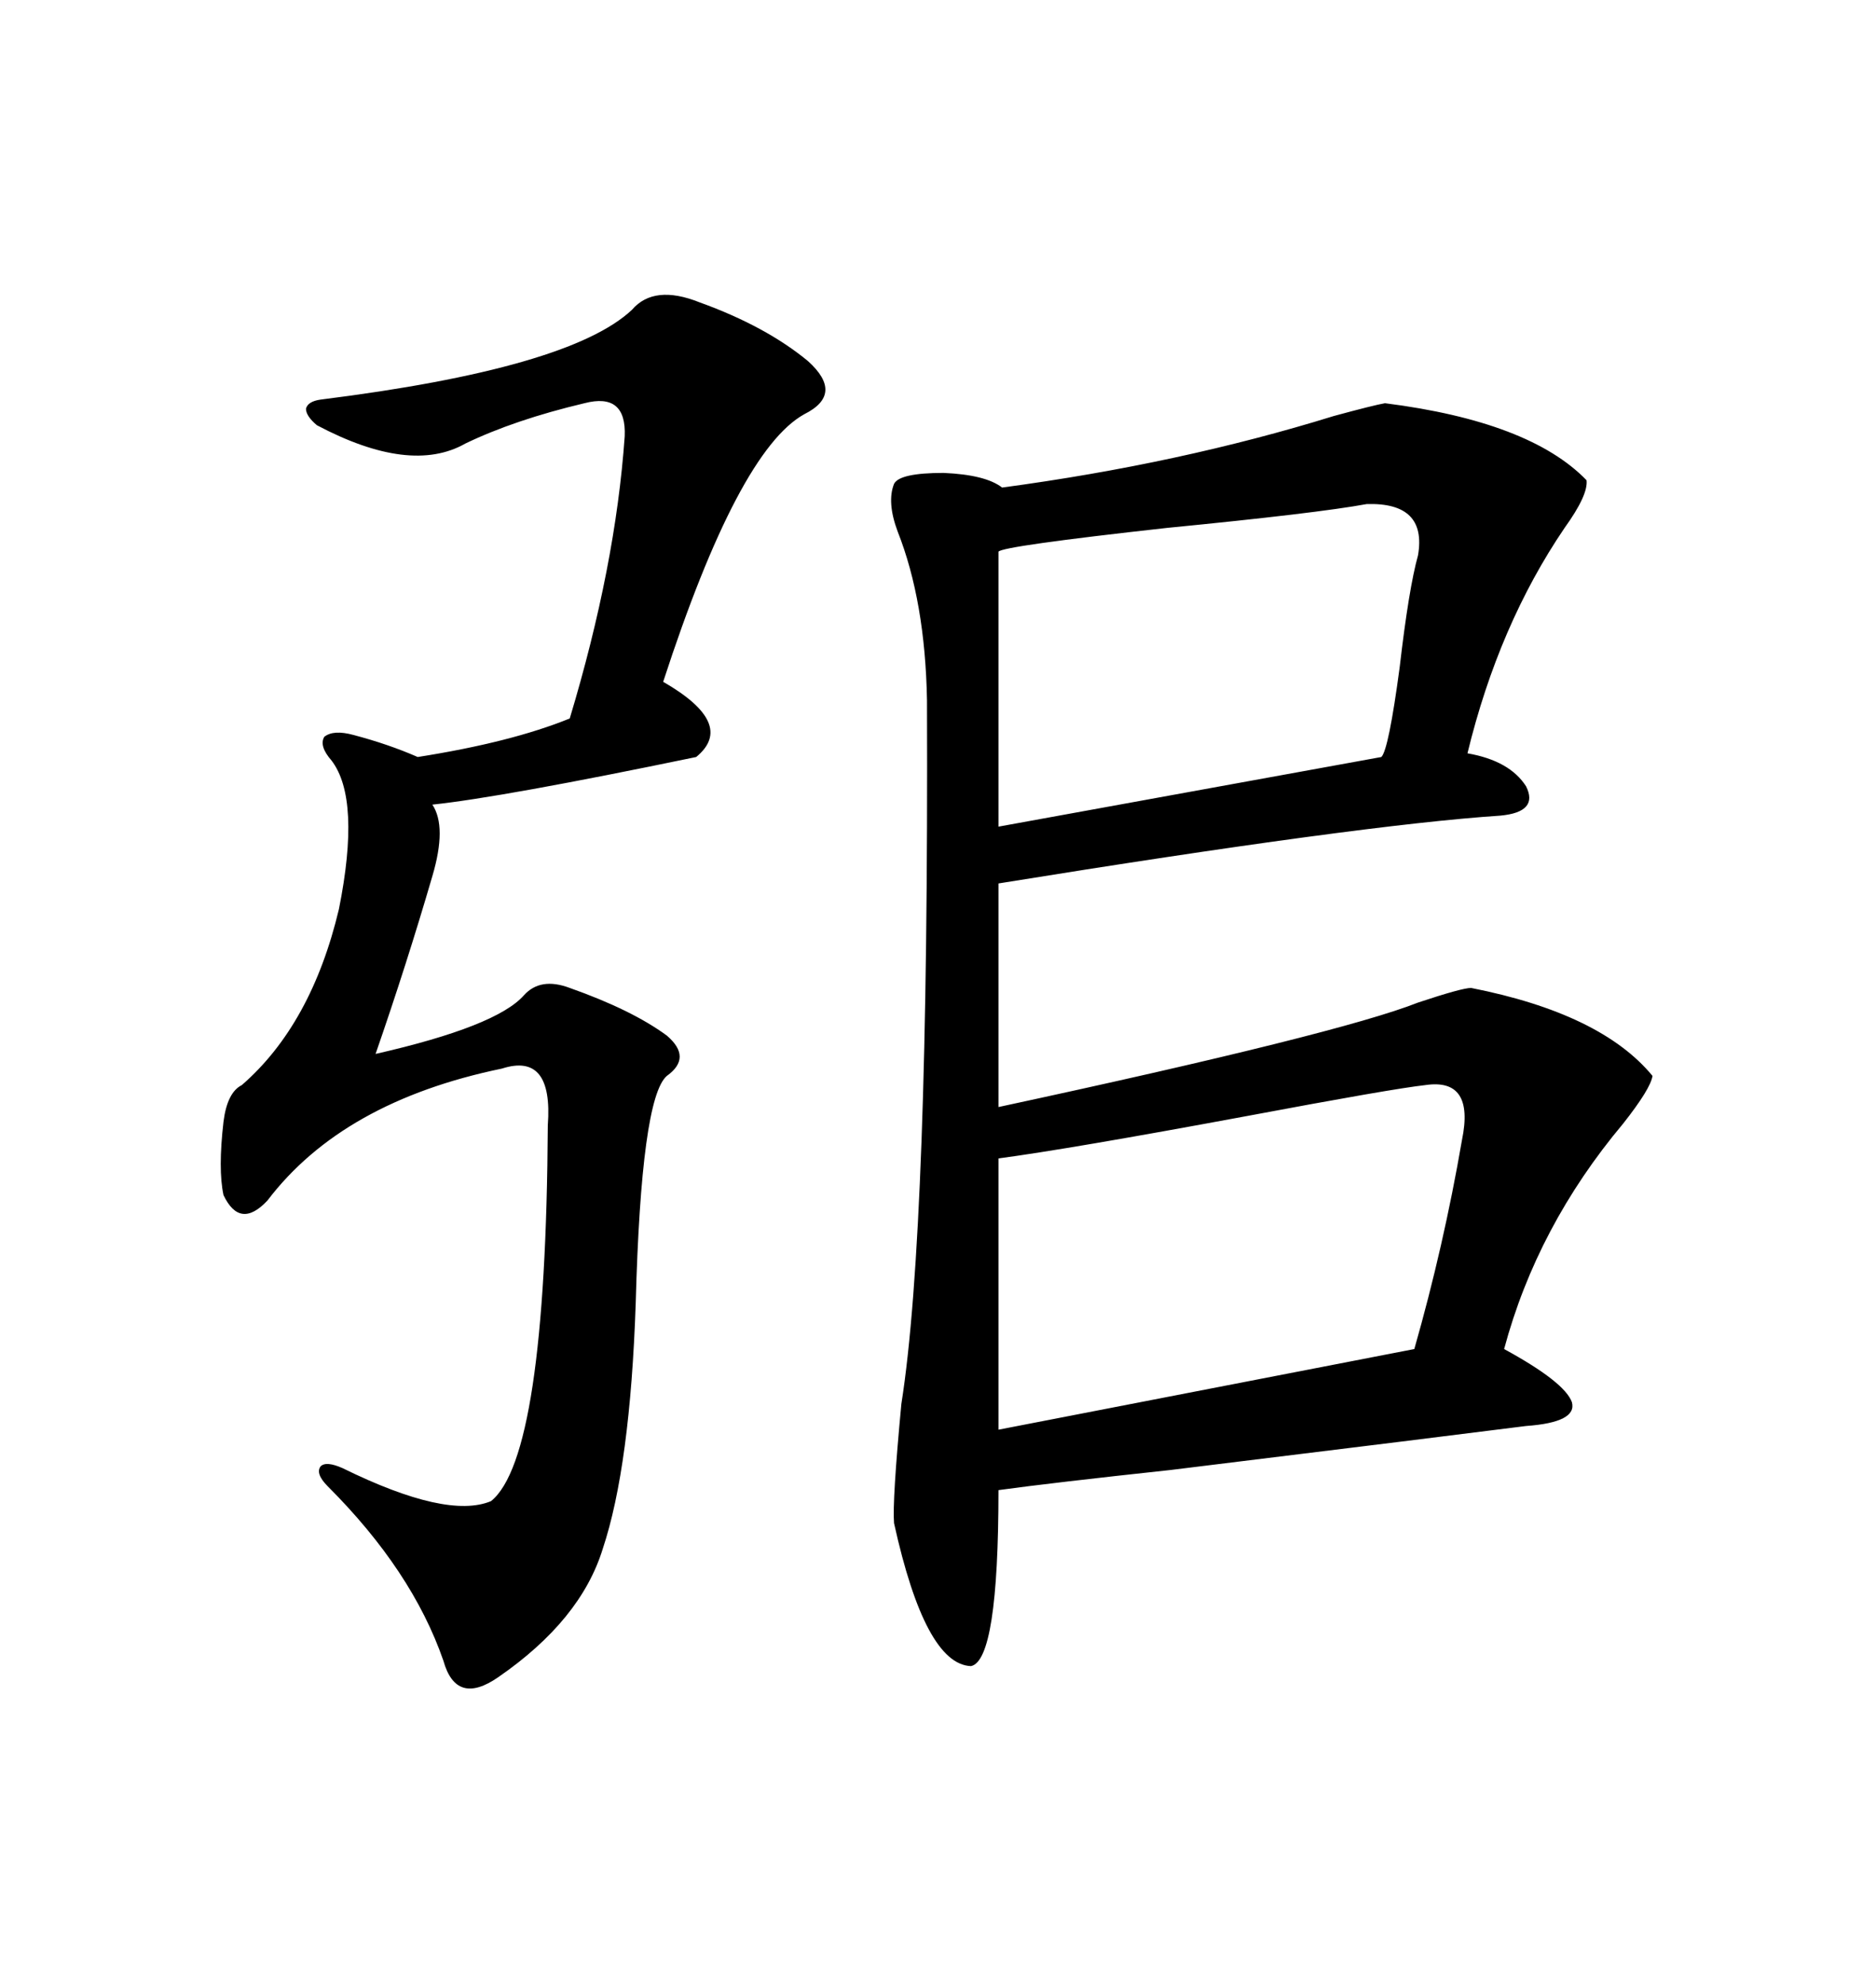 <svg xmlns="http://www.w3.org/2000/svg" xmlns:xlink="http://www.w3.org/1999/xlink" width="300" height="317.285"><path d="M221.48 64.45L221.48 64.45Q244.63 67.38 253.71 76.76L253.71 76.76Q254.00 79.10 250.20 84.38L250.20 84.38Q239.65 99.90 234.67 120.41L234.67 120.41Q241.41 121.58 244.04 125.68L244.04 125.68Q246.09 129.79 239.94 130.37L239.94 130.37Q217.68 131.84 159.67 141.21L159.67 141.21L159.67 176.95Q214.16 165.23 226.76 160.25L226.76 160.25Q233.79 157.91 235.25 157.91L235.25 157.91Q256.05 162.01 264.26 171.97L264.26 171.97Q263.96 174.02 259.57 179.59L259.57 179.59Q245.80 196.00 240.53 215.63L240.53 215.63Q250.20 220.90 251.37 224.12L251.37 224.12Q252.25 227.34 244.04 227.93L244.04 227.93Q232.62 229.39 187.21 234.96L187.21 234.96Q168.16 237.01 159.67 238.18L159.67 238.18Q159.67 265.43 155.27 266.31L155.27 266.31Q147.95 266.02 142.97 243.46L142.97 243.46Q142.68 239.94 144.14 224.41L144.14 224.41Q148.54 196.58 148.24 111.91L148.24 111.91Q147.95 96.09 143.55 84.96L143.55 84.96Q141.80 80.27 142.97 77.34L142.97 77.34Q143.85 75.59 150.88 75.59L150.88 75.59Q157.62 75.88 160.25 77.93L160.25 77.93Q188.67 74.12 213.28 66.50L213.28 66.50Q219.73 64.75 221.48 64.45ZM111.91 48.34L111.91 48.34Q122.46 52.15 129.20 57.71L129.20 57.71Q135.06 62.99 128.61 66.21L128.61 66.21Q118.07 72.07 106.05 108.98L106.05 108.98Q117.77 115.72 111.33 121.00L111.33 121.00Q80.27 127.44 69.14 128.61L69.14 128.61Q71.48 132.13 69.14 140.04L69.14 140.04Q65.04 154.10 60.06 168.46L60.06 168.46Q79.39 164.06 83.79 159.08L83.79 159.08Q86.43 156.15 91.11 157.91L91.11 157.91Q101.07 161.43 106.64 165.53L106.64 165.53Q110.74 169.04 106.64 171.97L106.64 171.97Q102.54 175.49 101.66 208.30L101.66 208.30Q100.78 234.38 96.39 247.56L96.39 247.56Q92.87 258.98 79.69 268.07L79.69 268.07Q72.95 272.75 70.90 265.43L70.90 265.43Q65.92 251.07 52.44 237.60L52.44 237.60Q50.39 235.55 51.27 234.38L51.27 234.38Q52.15 233.50 54.79 234.67L54.79 234.67Q71.48 242.87 78.52 239.94L78.52 239.94Q87.30 232.91 87.60 179.88L87.60 179.88Q88.48 168.16 80.27 170.80L80.27 170.80Q54.79 176.07 42.77 191.89L42.77 191.89Q38.38 196.58 35.74 191.02L35.74 191.02Q34.86 186.91 35.74 179.30L35.74 179.30Q36.33 174.61 38.67 173.44L38.67 173.44Q49.80 163.77 54.20 145.31L54.20 145.31Q57.71 127.73 53.03 121.58L53.03 121.58Q50.98 119.24 51.86 117.77L51.86 117.77Q53.32 116.60 56.54 117.48L56.54 117.48Q62.11 118.95 66.80 121.00L66.80 121.00Q81.74 118.65 91.11 114.84L91.11 114.84Q98.44 90.53 99.90 69.73L99.90 69.73Q100.20 62.70 93.46 64.45L93.46 64.45Q82.32 67.09 74.41 70.90L74.41 70.90Q65.63 75.88 50.68 67.97L50.68 67.97Q48.93 66.50 48.93 65.33L48.93 65.33Q49.22 64.16 51.27 63.87L51.27 63.87Q91.11 58.89 101.07 49.51L101.07 49.51Q104.59 45.41 111.91 48.34ZM159.67 185.16L159.67 185.16L159.67 228.52L226.17 215.63Q230.86 199.22 233.79 182.23L233.79 182.23Q235.84 172.27 227.93 173.44L227.93 173.44Q222.66 174.02 199.22 178.42L199.22 178.42Q170.80 183.69 159.67 185.16ZM159.67 88.18L159.67 88.18L159.67 132.13L220.90 121.00Q222.07 119.82 223.83 106.64L223.83 106.64Q225.29 94.04 226.76 88.77L226.76 88.77Q228.22 80.27 218.55 80.57L218.55 80.57Q210.64 82.03 186.62 84.38L186.62 84.38Q160.25 87.30 159.67 88.18Z"/></svg>